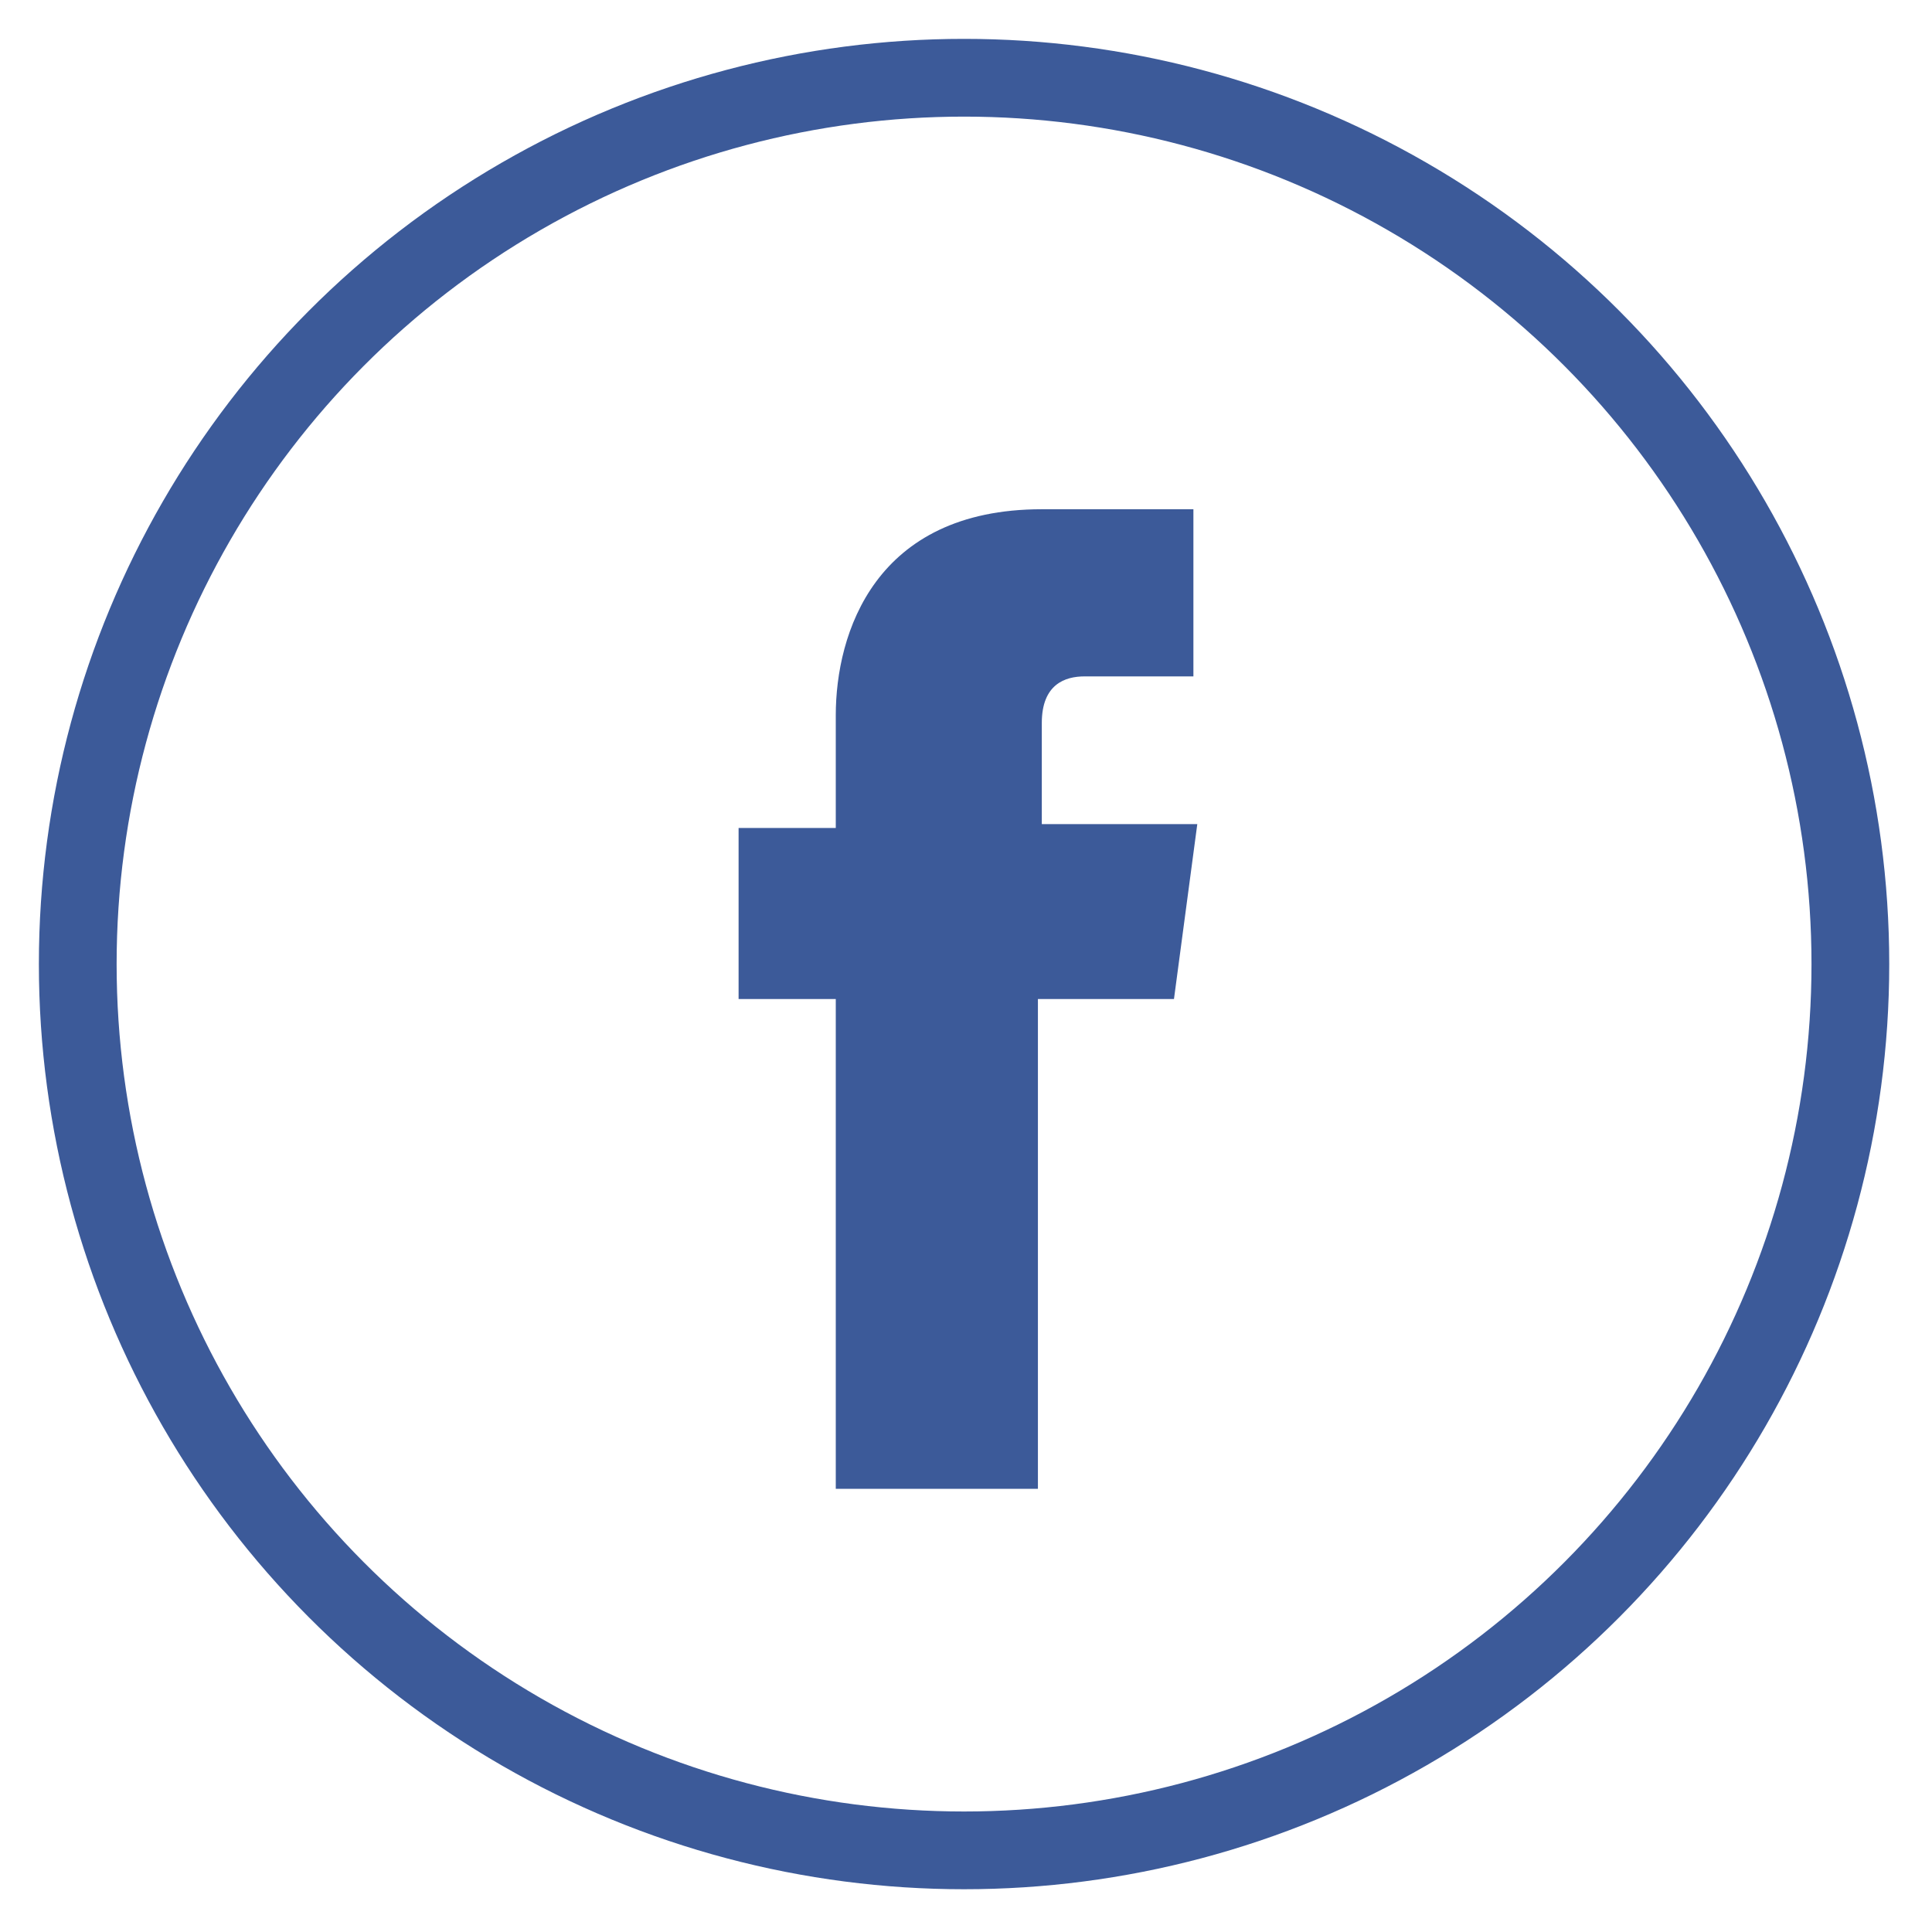 <?xml version="1.0" encoding="utf-8"?>
<!-- Generator: Adobe Illustrator 22.0.1, SVG Export Plug-In . SVG Version: 6.00 Build 0)  -->
<svg version="1.1" id="Capa_1" xmlns="http://www.w3.org/2000/svg" xmlns:xlink="http://www.w3.org/1999/xlink" x="0px" y="0px"
	 viewBox="0 0 49.7 49.7" style="enable-background:new 0 0 49.7 49.7;" xml:space="preserve">
<style type="text/css">
	.st0{fill:none;stroke:#3C5A99;stroke-width:2;stroke-miterlimit:10;}
	.st1{fill:#3C5A99;}
</style>
<circle class="st0" cx="24.8" cy="24.8" r="22.8"/>
<path class="st1" d="M30.2,25.7h-3.5c0,5.6,0,12.6,0,12.6h-5.2c0,0,0-6.9,0-12.6H19v-4.4h2.5v-2.9c0-2.1,1-5.3,5.3-5.3l3.9,0v4.3
	c0,0-2.4,0-2.8,0c-0.5,0-1.1,0.2-1.1,1.2v2.6h4L30.2,25.7z"/>
</svg>
